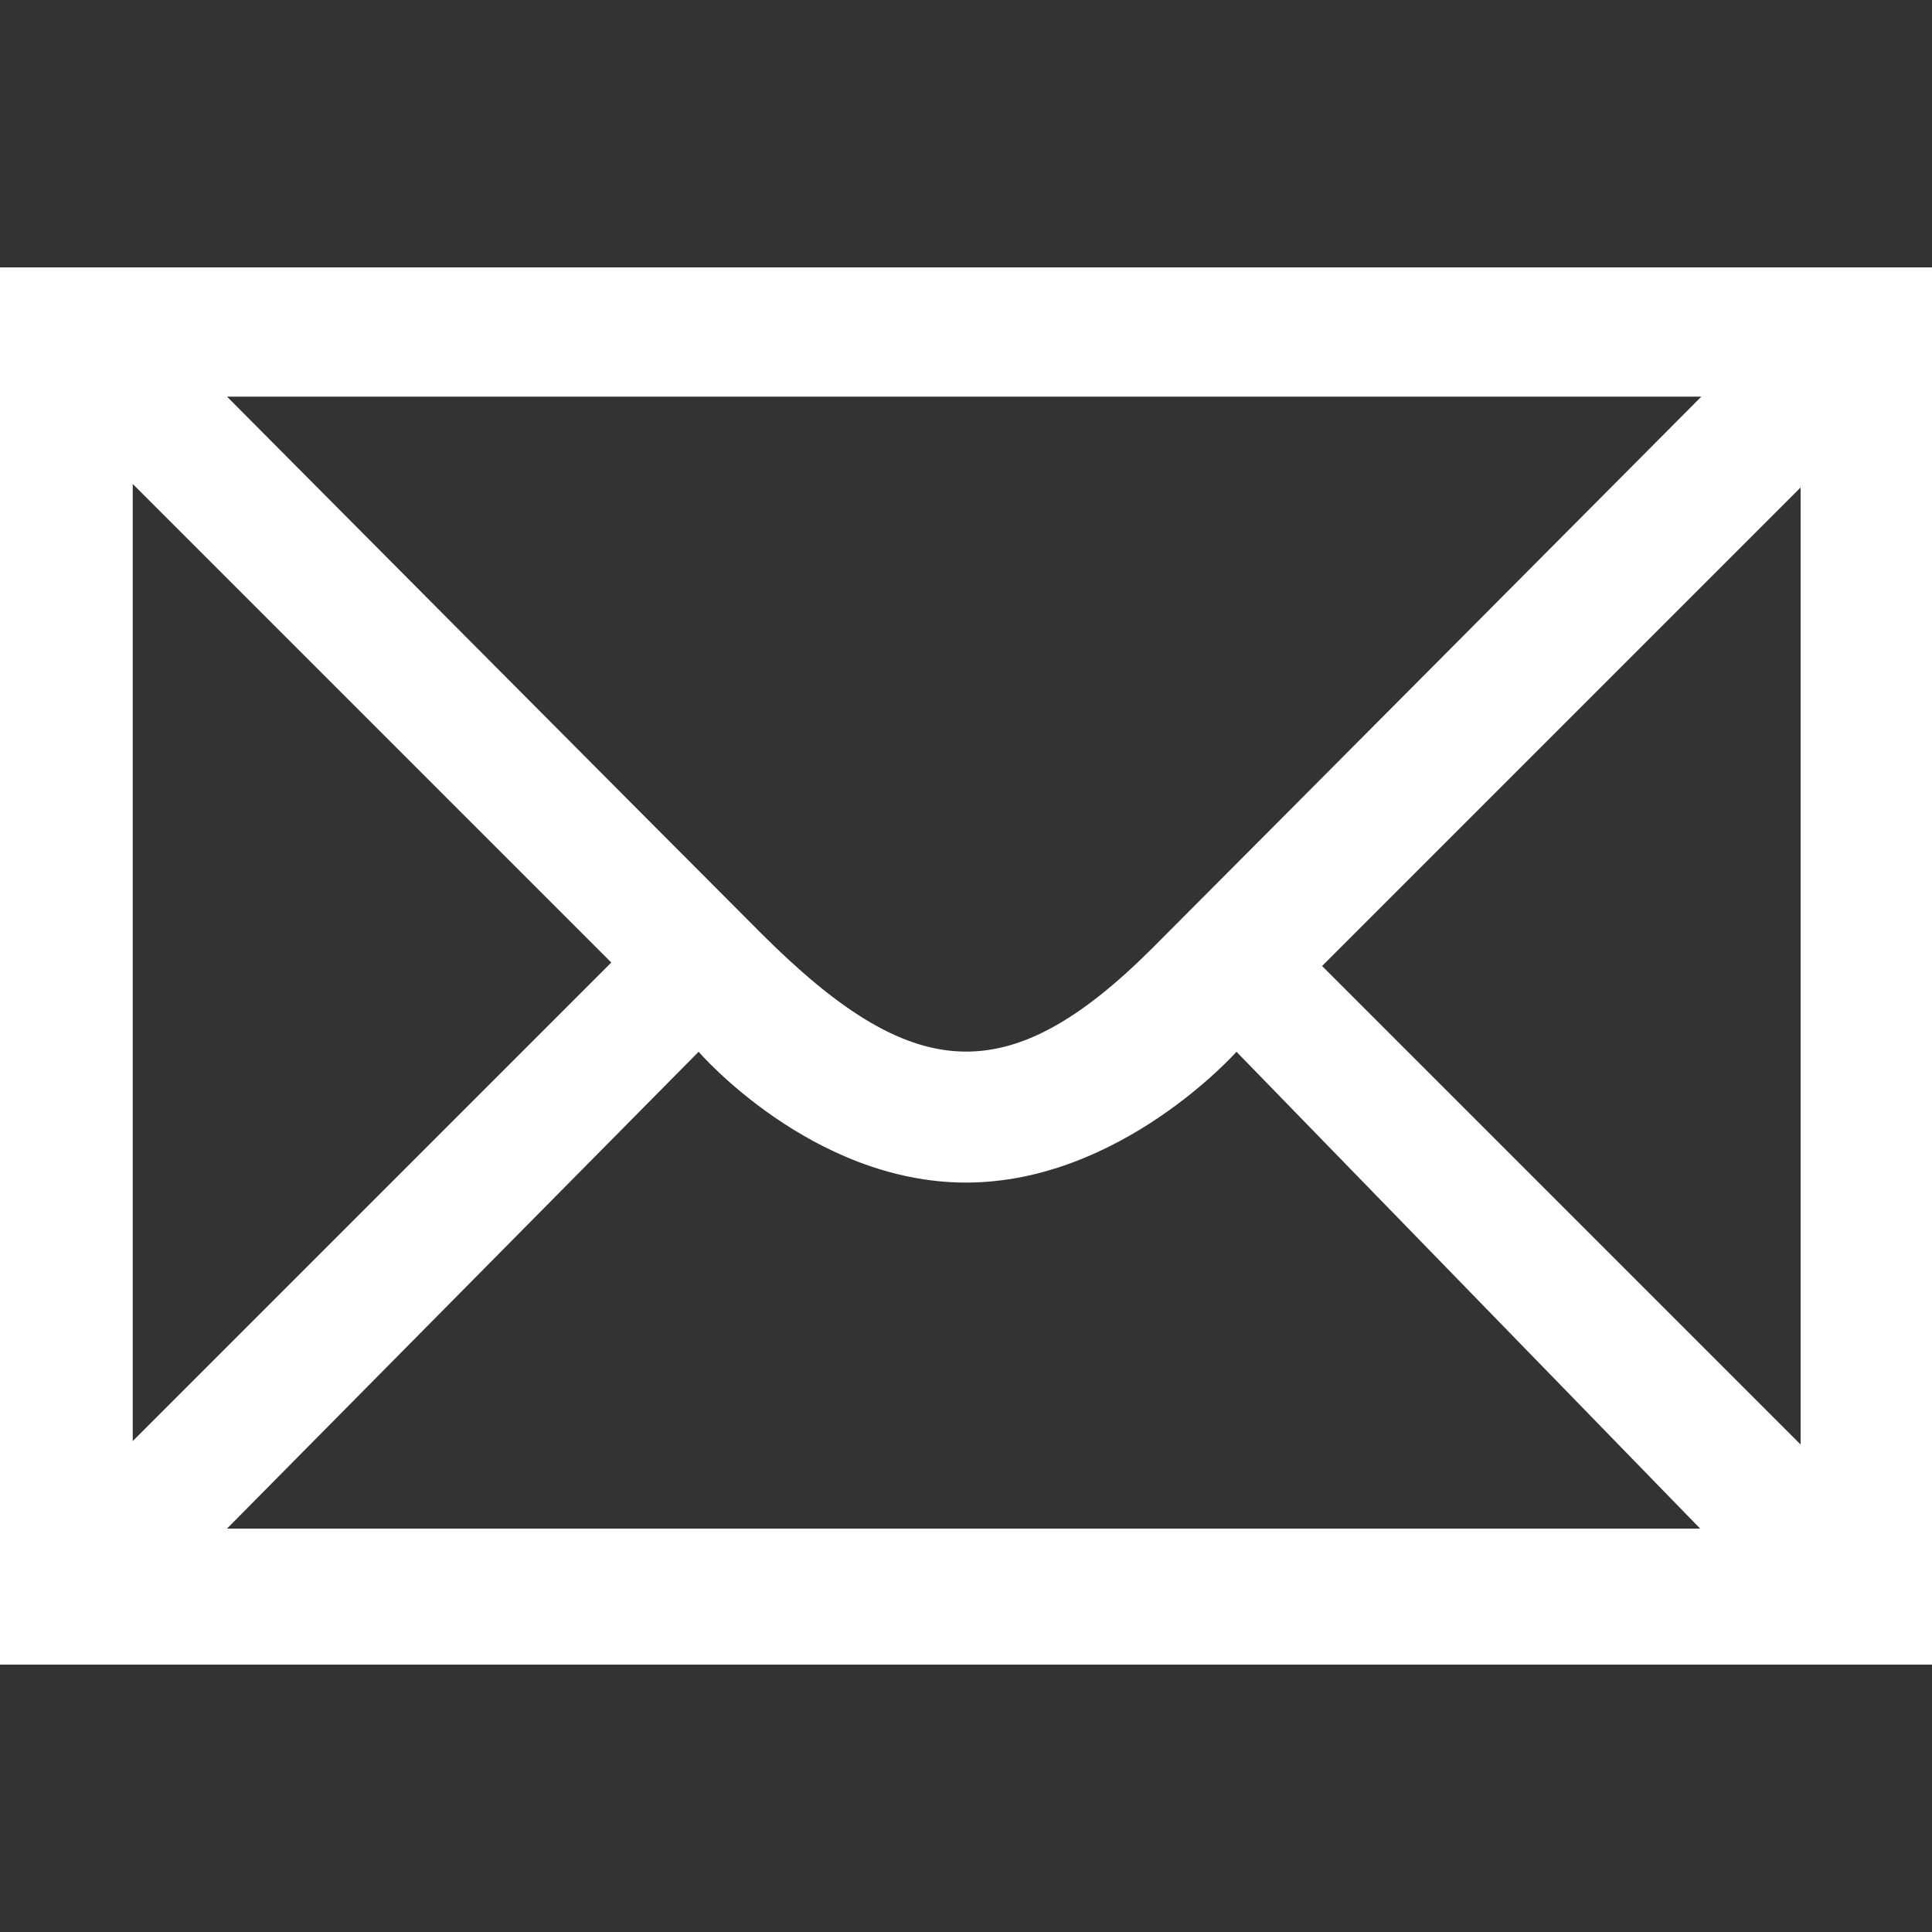 <svg width="100" height="100" xmlns="http://www.w3.org/2000/svg" viewBox="0 0 100 100"><rect x="0" y="0" width="100" height="100" fill="#333333" stroke="none"/><defs><style>.cls-1{fill:#fff;}.cls-2{fill:none;}</style></defs><g id="レイヤー_2" data-name="レイヤー 2"><g id="編集モード"><path class="cls-1" d="M0,86.16H100V13.84H0ZM88.06,20.53S65.71,43,59.65,49.07c-7.51,7.51-12.47,7-20.21-.72-5.87-5.87-27.69-27.82-27.69-27.82ZM6.87,25.05,31.64,49.82,6.87,74.59Zm4.88,54.07L36.16,54.44S42,61.21,50,61.21s14-6.77,14-6.77l24,24.68ZM93.2,74.77,68.43,50,93.2,25.23Z"/><rect class="cls-2" width="100" height="100"/></g></g></svg>